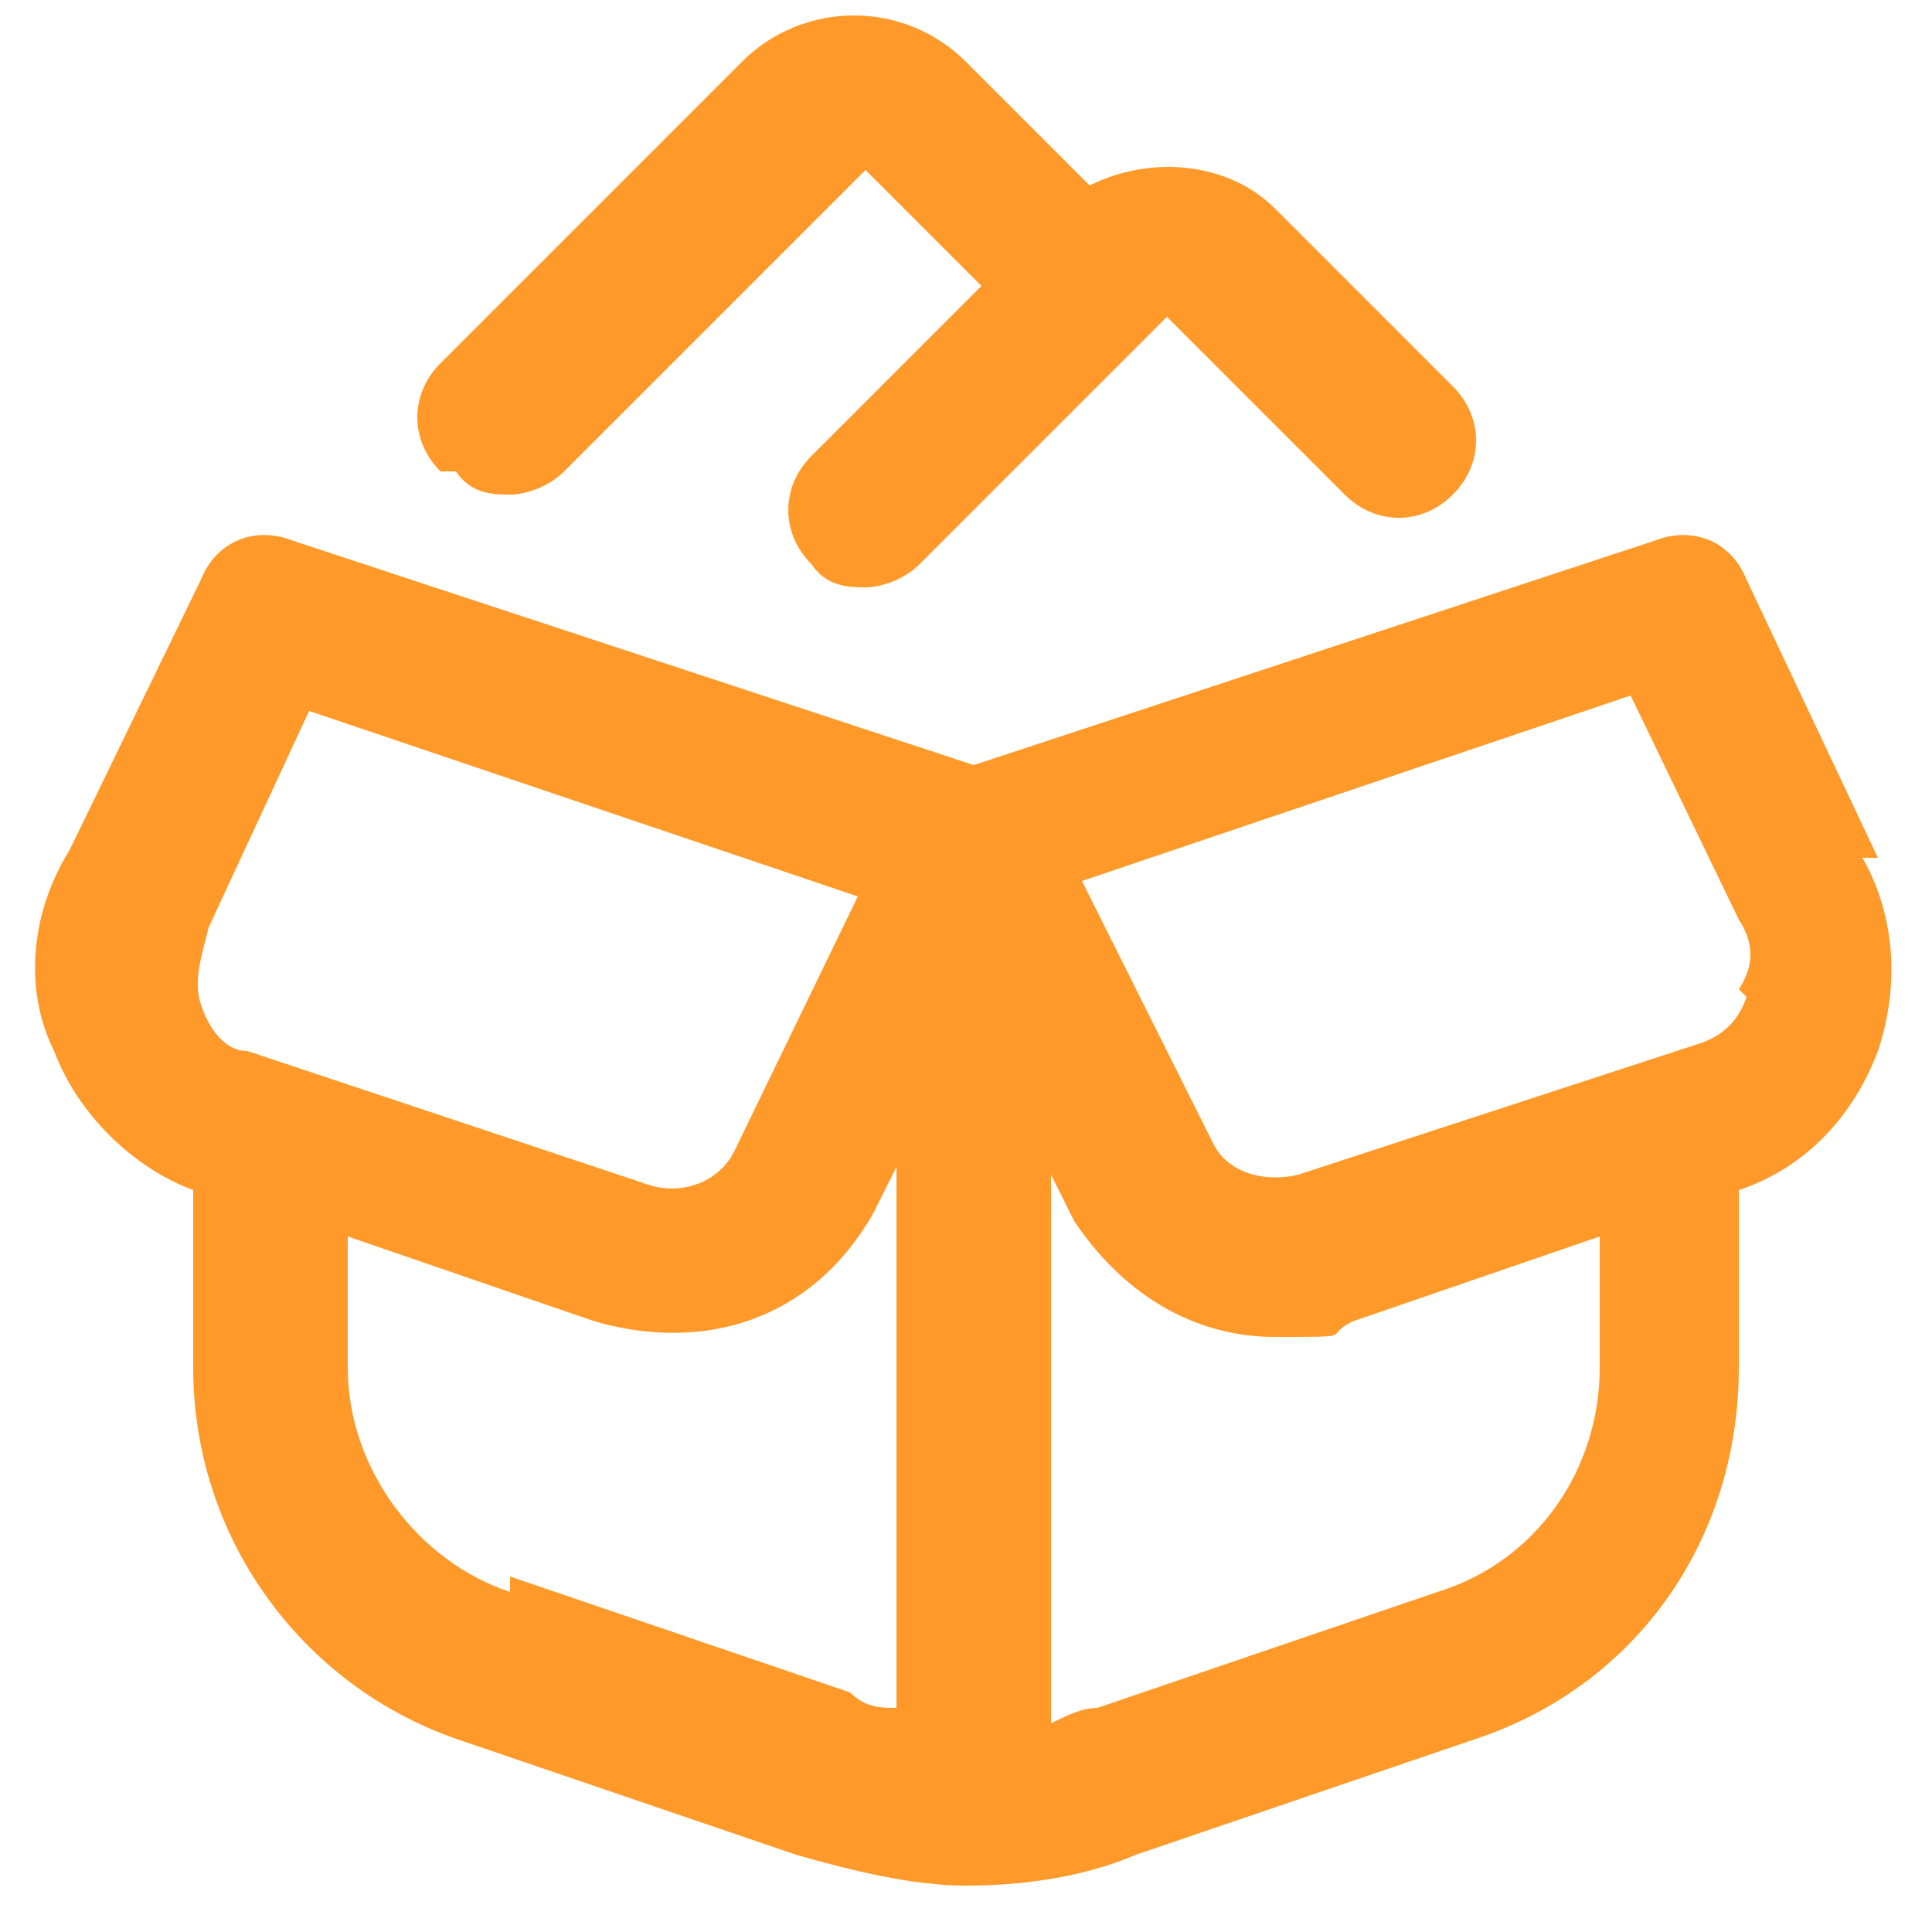 <svg xmlns="http://www.w3.org/2000/svg" width="25" height="25" viewBox="0 0 25 25" fill="none"><path d="M24.3 11.1L22.6 7.5C22.4 7 21.9 6.8 21.4 7L12.6 9.9L3.8 7C3.3 6.8 2.8 7 2.6 7.5L0.9 11C0.4 11.8 0.3 12.8 0.7 13.6C1 14.4 1.7 15.1 2.5 15.4V17.7C2.5 19.9 3.9 21.8 5.9 22.5L10.3 24C11 24.2 11.8 24.4 12.5 24.4C13.2 24.4 14 24.3 14.7 24L19.1 22.5C21.2 21.8 22.5 19.9 22.5 17.7V15.4C23.4 15.1 24 14.4 24.3 13.6C24.6 12.7 24.5 11.8 24.1 11.1H24.3ZM2.7 12L4 9.2L11.1 11.6L9.5 14.9C9.3 15.3 8.8 15.5 8.3 15.3L3.2 13.6C2.9 13.6 2.7 13.3 2.6 13C2.5 12.7 2.6 12.4 2.7 12ZM6.6 20.6C5.4 20.2 4.5 19 4.5 17.7V16L7.7 17.1C9.1 17.5 10.5 17.1 11.3 15.7L11.6 15.1V22.1C11.4 22.1 11.2 22.1 11 21.9L6.6 20.4V20.6ZM18.6 20.6L14.2 22.1C14 22.1 13.8 22.2 13.6 22.3V15.2L13.9 15.8C14.5 16.7 15.4 17.3 16.5 17.3C17.6 17.3 17.1 17.3 17.5 17.1L20.7 16V17.7C20.7 19 19.9 20.2 18.6 20.6ZM22.6 12.9C22.5 13.2 22.3 13.4 22 13.5L16.8 15.2C16.4 15.3 15.9 15.2 15.7 14.8L14 11.4L21.1 9L22.5 11.9C22.7 12.2 22.7 12.5 22.5 12.8L22.6 12.9ZM5.7 6.1C5.3 5.7 5.3 5.1 5.7 4.7L9.6 0.8C10.4 0 11.7 0 12.5 0.8L14.1 2.4C14.9 2 15.9 2.1 16.5 2.7L18.8 5C19.2 5.4 19.2 6 18.8 6.4C18.4 6.8 17.8 6.8 17.4 6.4L15.1 4.1L11.9 7.3C11.7 7.5 11.4 7.6 11.2 7.6C11 7.6 10.7 7.6 10.5 7.3C10.1 6.9 10.1 6.3 10.5 5.9L12.7 3.7L11.2 2.2L7.3 6.1C7.1 6.3 6.8 6.4 6.6 6.4C6.4 6.4 6.1 6.4 5.9 6.1H5.7Z" fill="#FF9929"></path></svg>